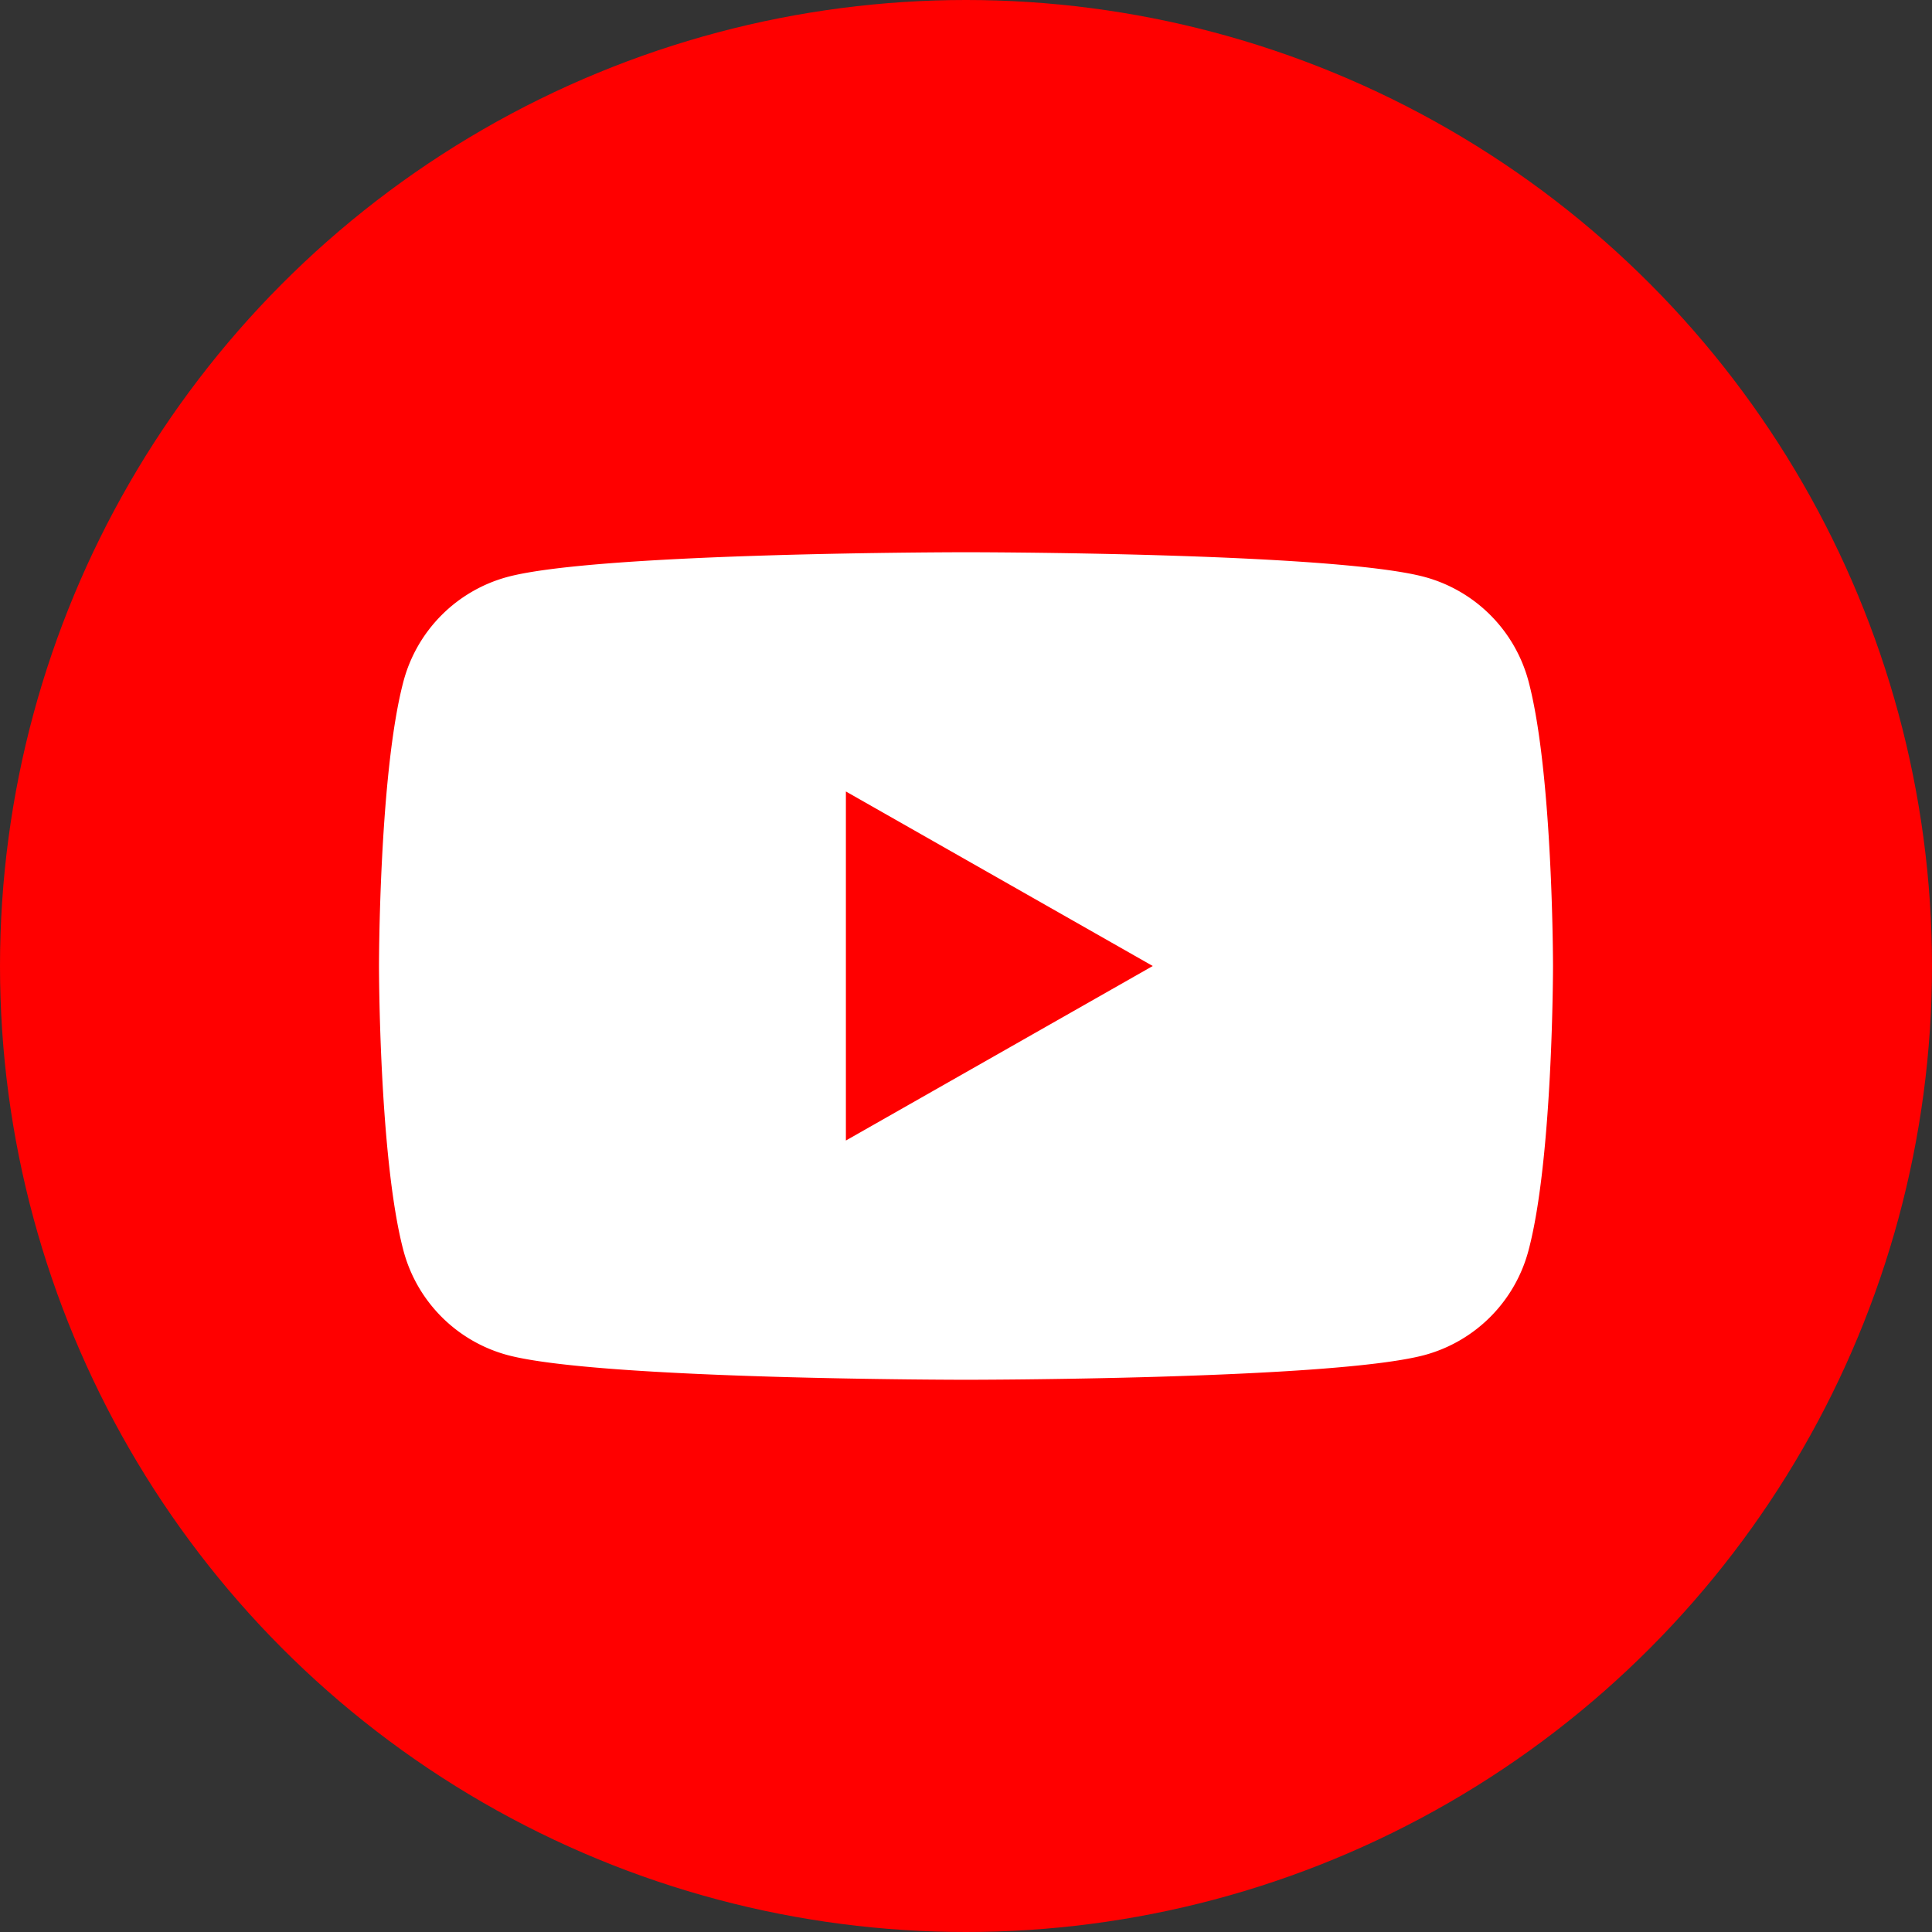 <svg xmlns="http://www.w3.org/2000/svg" xmlns:xlink="http://www.w3.org/1999/xlink" width="60" height="60"><rect width="100%" height="100%" fill="#333333" stroke="none"/><style>.st6{fill:red}</style><g id="レイヤー_1"><defs><path id="SVGID_3_" d="M-784.29-2713.34h1440v937h-1440z"/></defs><clipPath id="SVGID_2_"><use xlink:href="#SVGID_3_" overflow="visible"/></clipPath><g><defs><path id="SVGID_7_" d="M-243.29-2713.34h514v69h-514z"/></defs><clipPath id="SVGID_4_"><use xlink:href="#SVGID_7_" overflow="visible"/></clipPath><g clip-path="url(#SVGID_4_)"><defs><path id="SVGID_9_" d="M-963.29-2713.34h1440v900h-1440z"/></defs><clipPath id="SVGID_6_"><use xlink:href="#SVGID_9_" overflow="visible"/></clipPath></g></g></g><g id="レイヤー_2"><circle class="st6" cx="30" cy="30" r="30" id="Dark_Blue_10_"/><g id="XMLID_7_"><path id="XMLID_9_" d="M47.47 21.16a4.58 4.58 0 00-3.22-3.24C41.4 17.15 30 17.15 30 17.15s-11.4 0-14.25.77a4.58 4.58 0 00-3.22 3.24c-.76 2.87-.76 8.84-.76 8.84s0 5.97.76 8.84a4.58 4.58 0 003.22 3.24c2.85.77 14.25.77 14.25.77s11.4 0 14.25-.77a4.58 4.58 0 003.22-3.25c.76-2.86.76-8.83.76-8.83s0-5.97-.76-8.84z" fill="#fff"/><path id="XMLID_8_" class="st6" d="M26.27 35.42L35.8 30l-9.53-5.42z"/></g></g></svg>